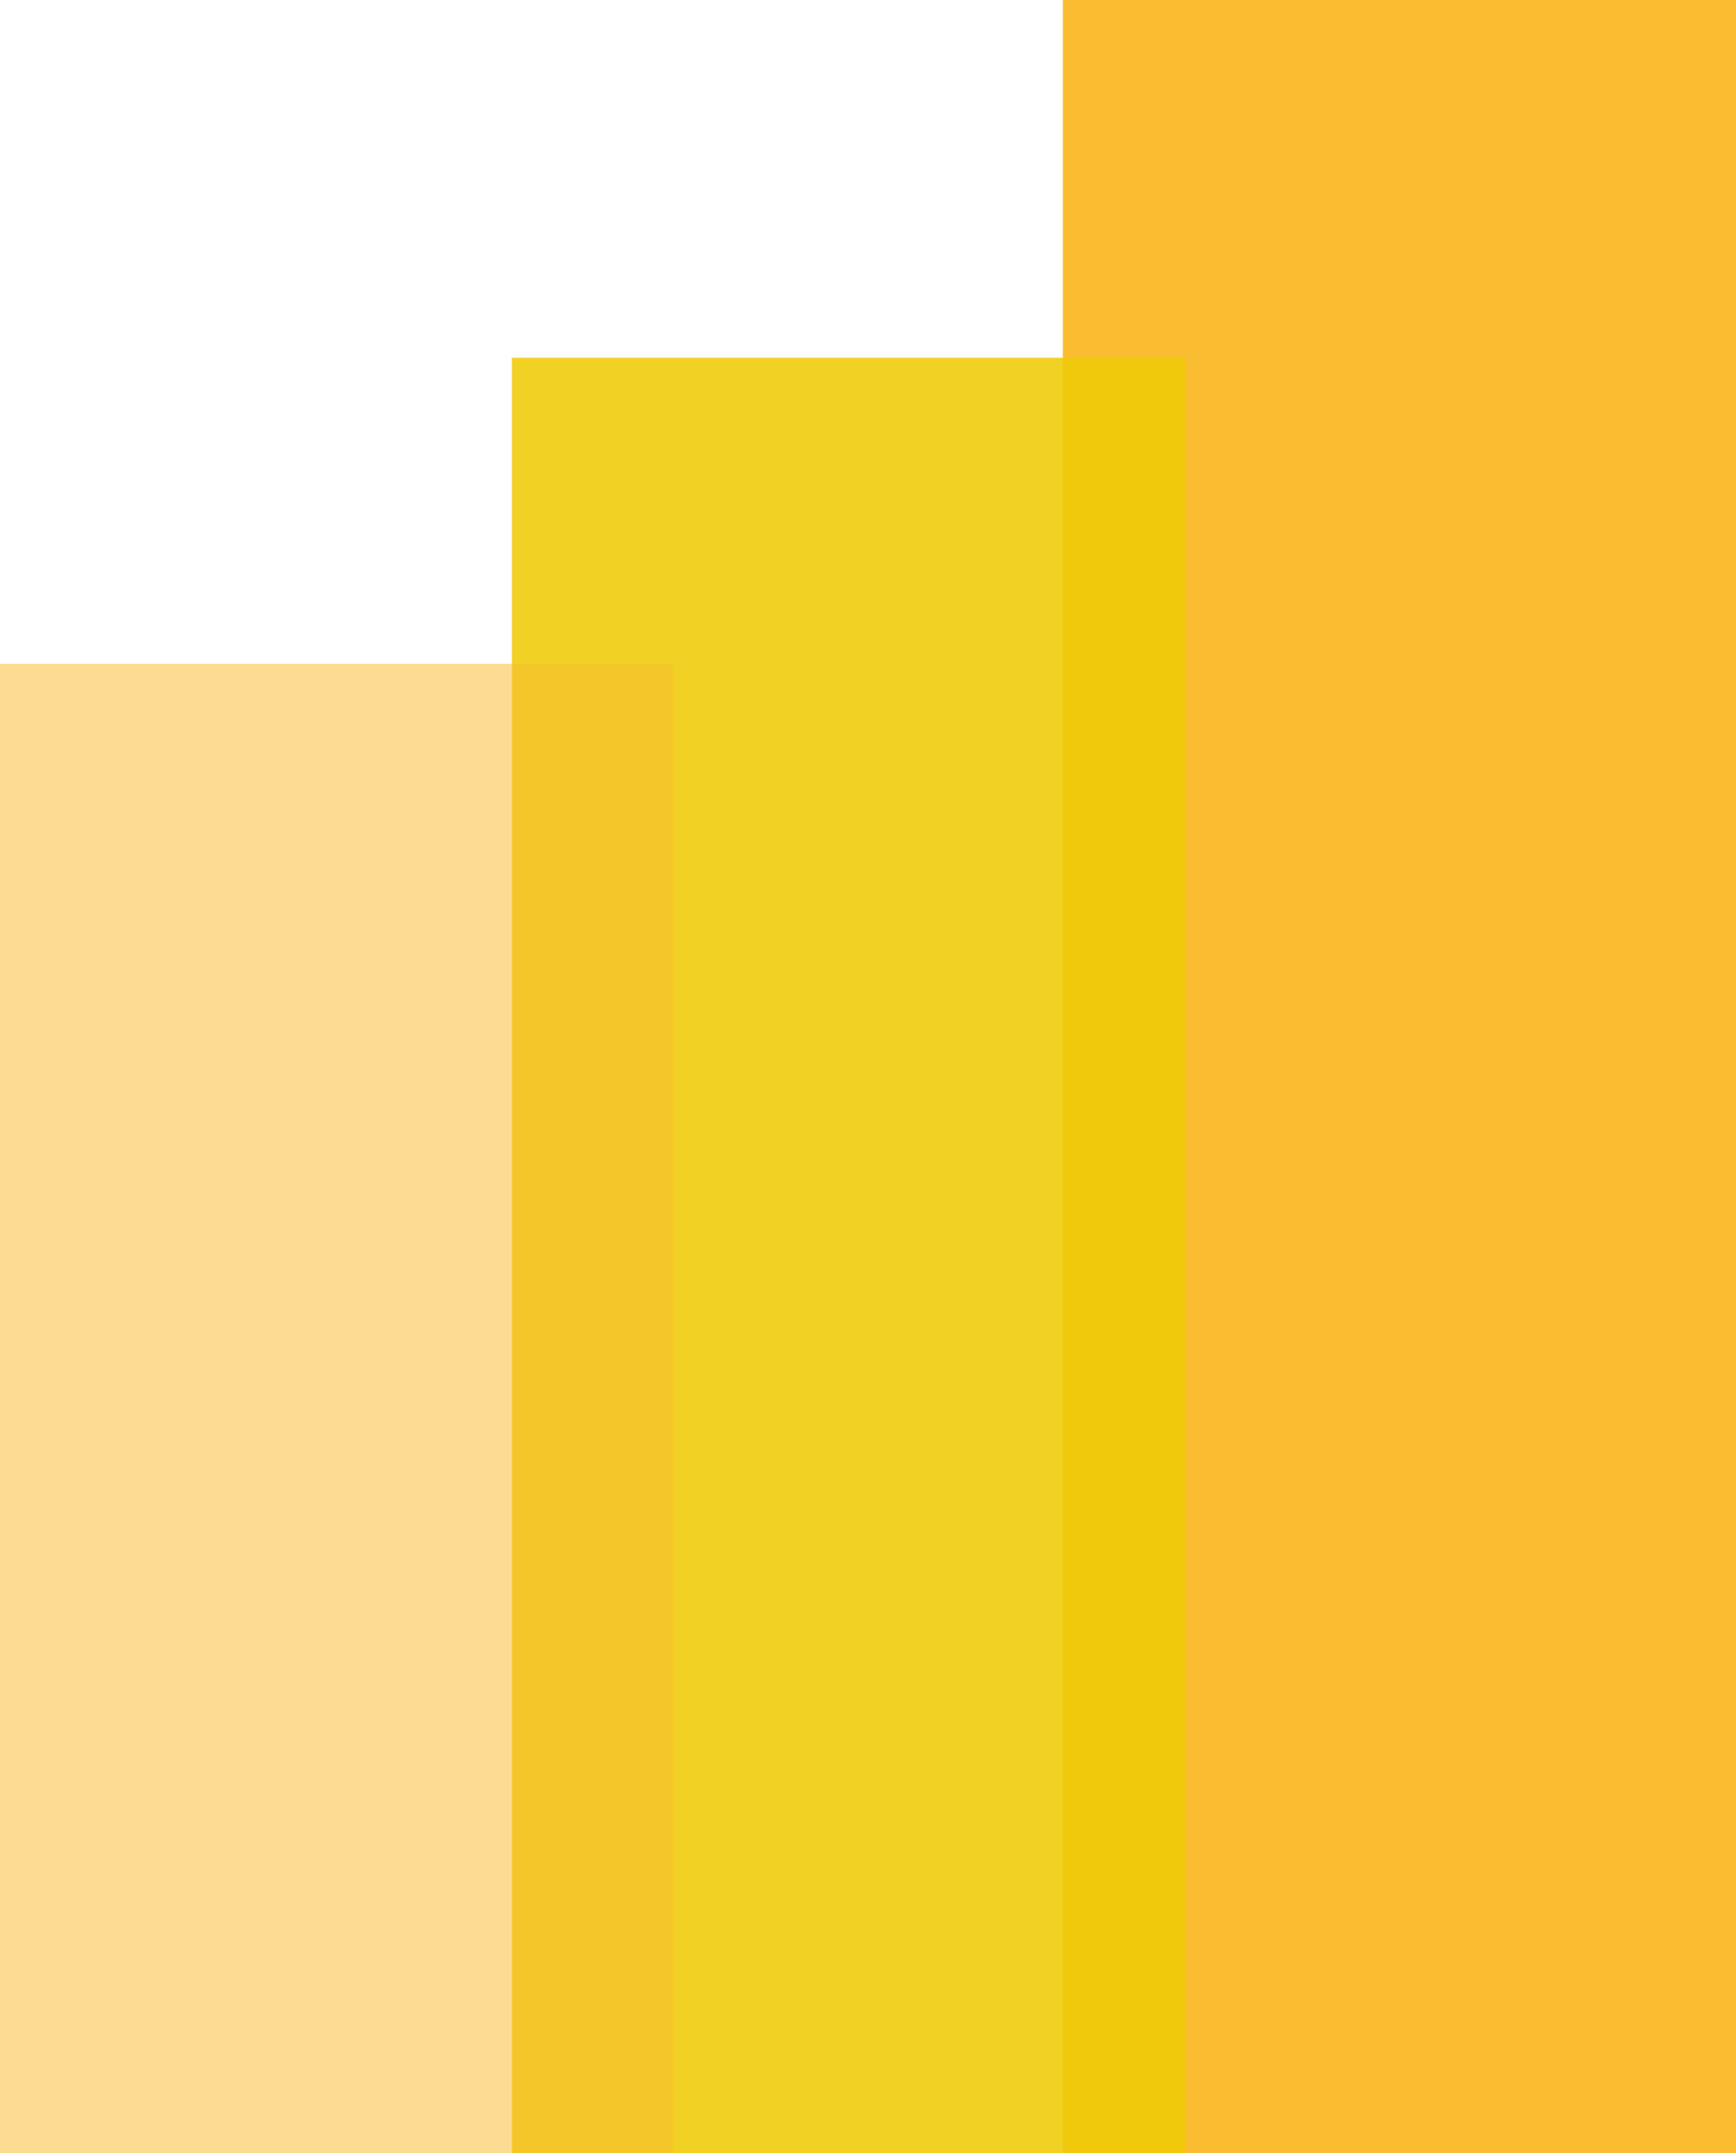 <svg xmlns="http://www.w3.org/2000/svg" xmlns:xlink="http://www.w3.org/1999/xlink" id="Group_9611" data-name="Group 9611" width="46.91" height="58.177" viewBox="0 0 46.91 58.177"><defs><clipPath id="clip-path"><rect id="Rectangle_16824" data-name="Rectangle 16824" width="46.91" height="58.177" fill="none"></rect></clipPath><clipPath id="clip-path-2"><rect id="Rectangle_16817" data-name="Rectangle 16817" width="46.91" height="58.176" fill="none"></rect></clipPath><clipPath id="clip-path-3"><rect id="Rectangle_16816" data-name="Rectangle 16816" width="18.191" height="48.509" fill="none"></rect></clipPath><clipPath id="clip-path-6"><rect id="Rectangle_16822" data-name="Rectangle 16822" width="18.191" height="40.241" fill="none"></rect></clipPath></defs><g id="Group_9610" data-name="Group 9610" clip-path="url(#clip-path)"><g id="Group_9601" data-name="Group 9601" transform="translate(0 0.001)"><g id="Group_9600" data-name="Group 9600" clip-path="url(#clip-path-2)"><g id="Group_9599" data-name="Group 9599" transform="translate(13.835 9.667)" opacity="0.53"><g id="Group_9598" data-name="Group 9598"><g id="Group_9597" data-name="Group 9597" clip-path="url(#clip-path-3)"><rect id="Rectangle_16815" data-name="Rectangle 16815" width="18.191" height="48.509" transform="translate(0)" fill="#fabc30"></rect></g></g></g></g></g><rect id="Rectangle_16818" data-name="Rectangle 16818" width="18.191" height="58.176" transform="translate(28.719 0.001)" fill="#fabc30"></rect><g id="Group_9609" data-name="Group 9609" transform="translate(0 0.001)"><g id="Group_9608" data-name="Group 9608" clip-path="url(#clip-path-2)"><g id="Group_9604" data-name="Group 9604" transform="translate(13.835 9.667)" opacity="0.75"><g id="Group_9603" data-name="Group 9603"><g id="Group_9602" data-name="Group 9602" clip-path="url(#clip-path-3)"><rect id="Rectangle_16819" data-name="Rectangle 16819" width="18.191" height="48.509" transform="translate(0)" fill="#eecd00"></rect></g></g></g><g id="Group_9607" data-name="Group 9607" transform="translate(0 17.935)" opacity="0.53"><g id="Group_9606" data-name="Group 9606"><g id="Group_9605" data-name="Group 9605" clip-path="url(#clip-path-6)"><rect id="Rectangle_16821" data-name="Rectangle 16821" width="18.191" height="40.242" transform="translate(0 -0.001)" fill="#fabc30"></rect></g></g></g></g></g></g></svg>